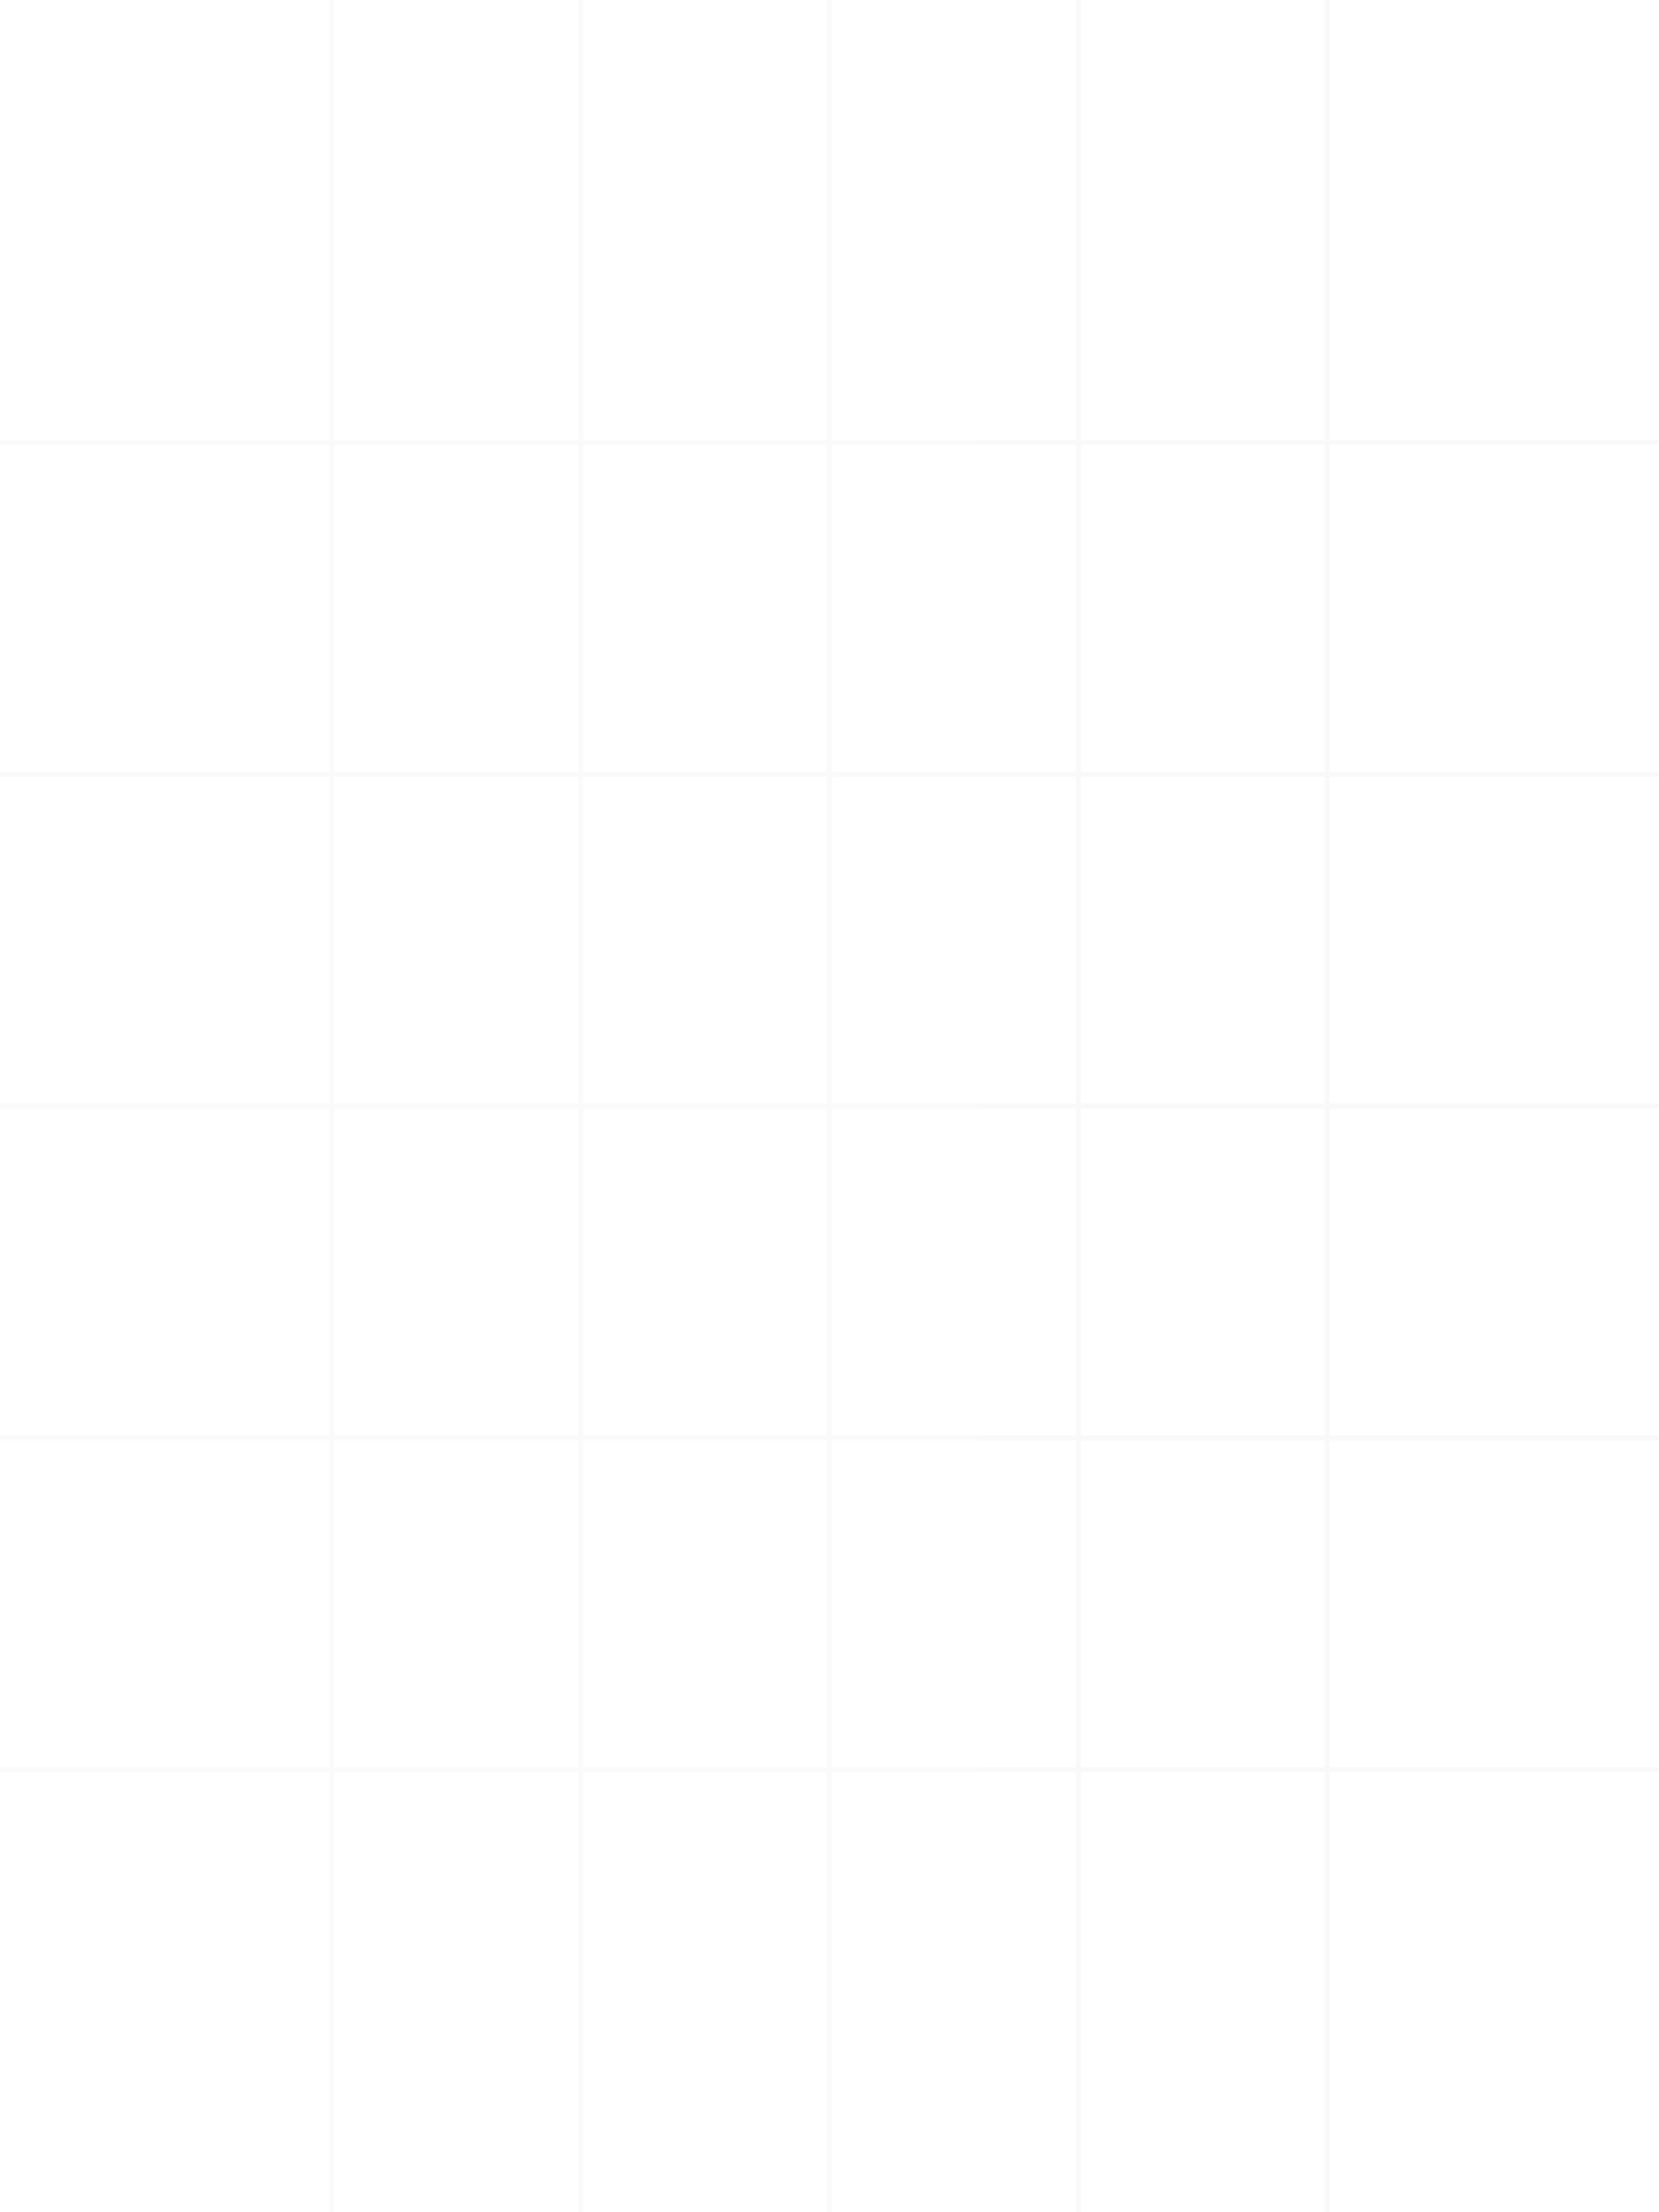 <svg width="336" height="448" viewBox="0 0 336 448" fill="none" xmlns="http://www.w3.org/2000/svg">
<path opacity="0.32" d="M67.2 0V448M117.6 0V448M168 0V448M218.4 0V448M268.8 0V448M0 89.6H336M0 156.8H336M0 224H336M0 291.2H336M0 358.4H336" stroke="url(#paint0_linear_3579_11432)" stroke-opacity="0.12"/>
<defs>
<linearGradient id="paint0_linear_3579_11432" x1="0" y1="357.84" x2="336" y2="357.84" gradientUnits="userSpaceOnUse">
<stop stop-color="#9C8B8B"/>
<stop offset="1" stop-color="#666666"/>
</linearGradient>
</defs>
</svg>
